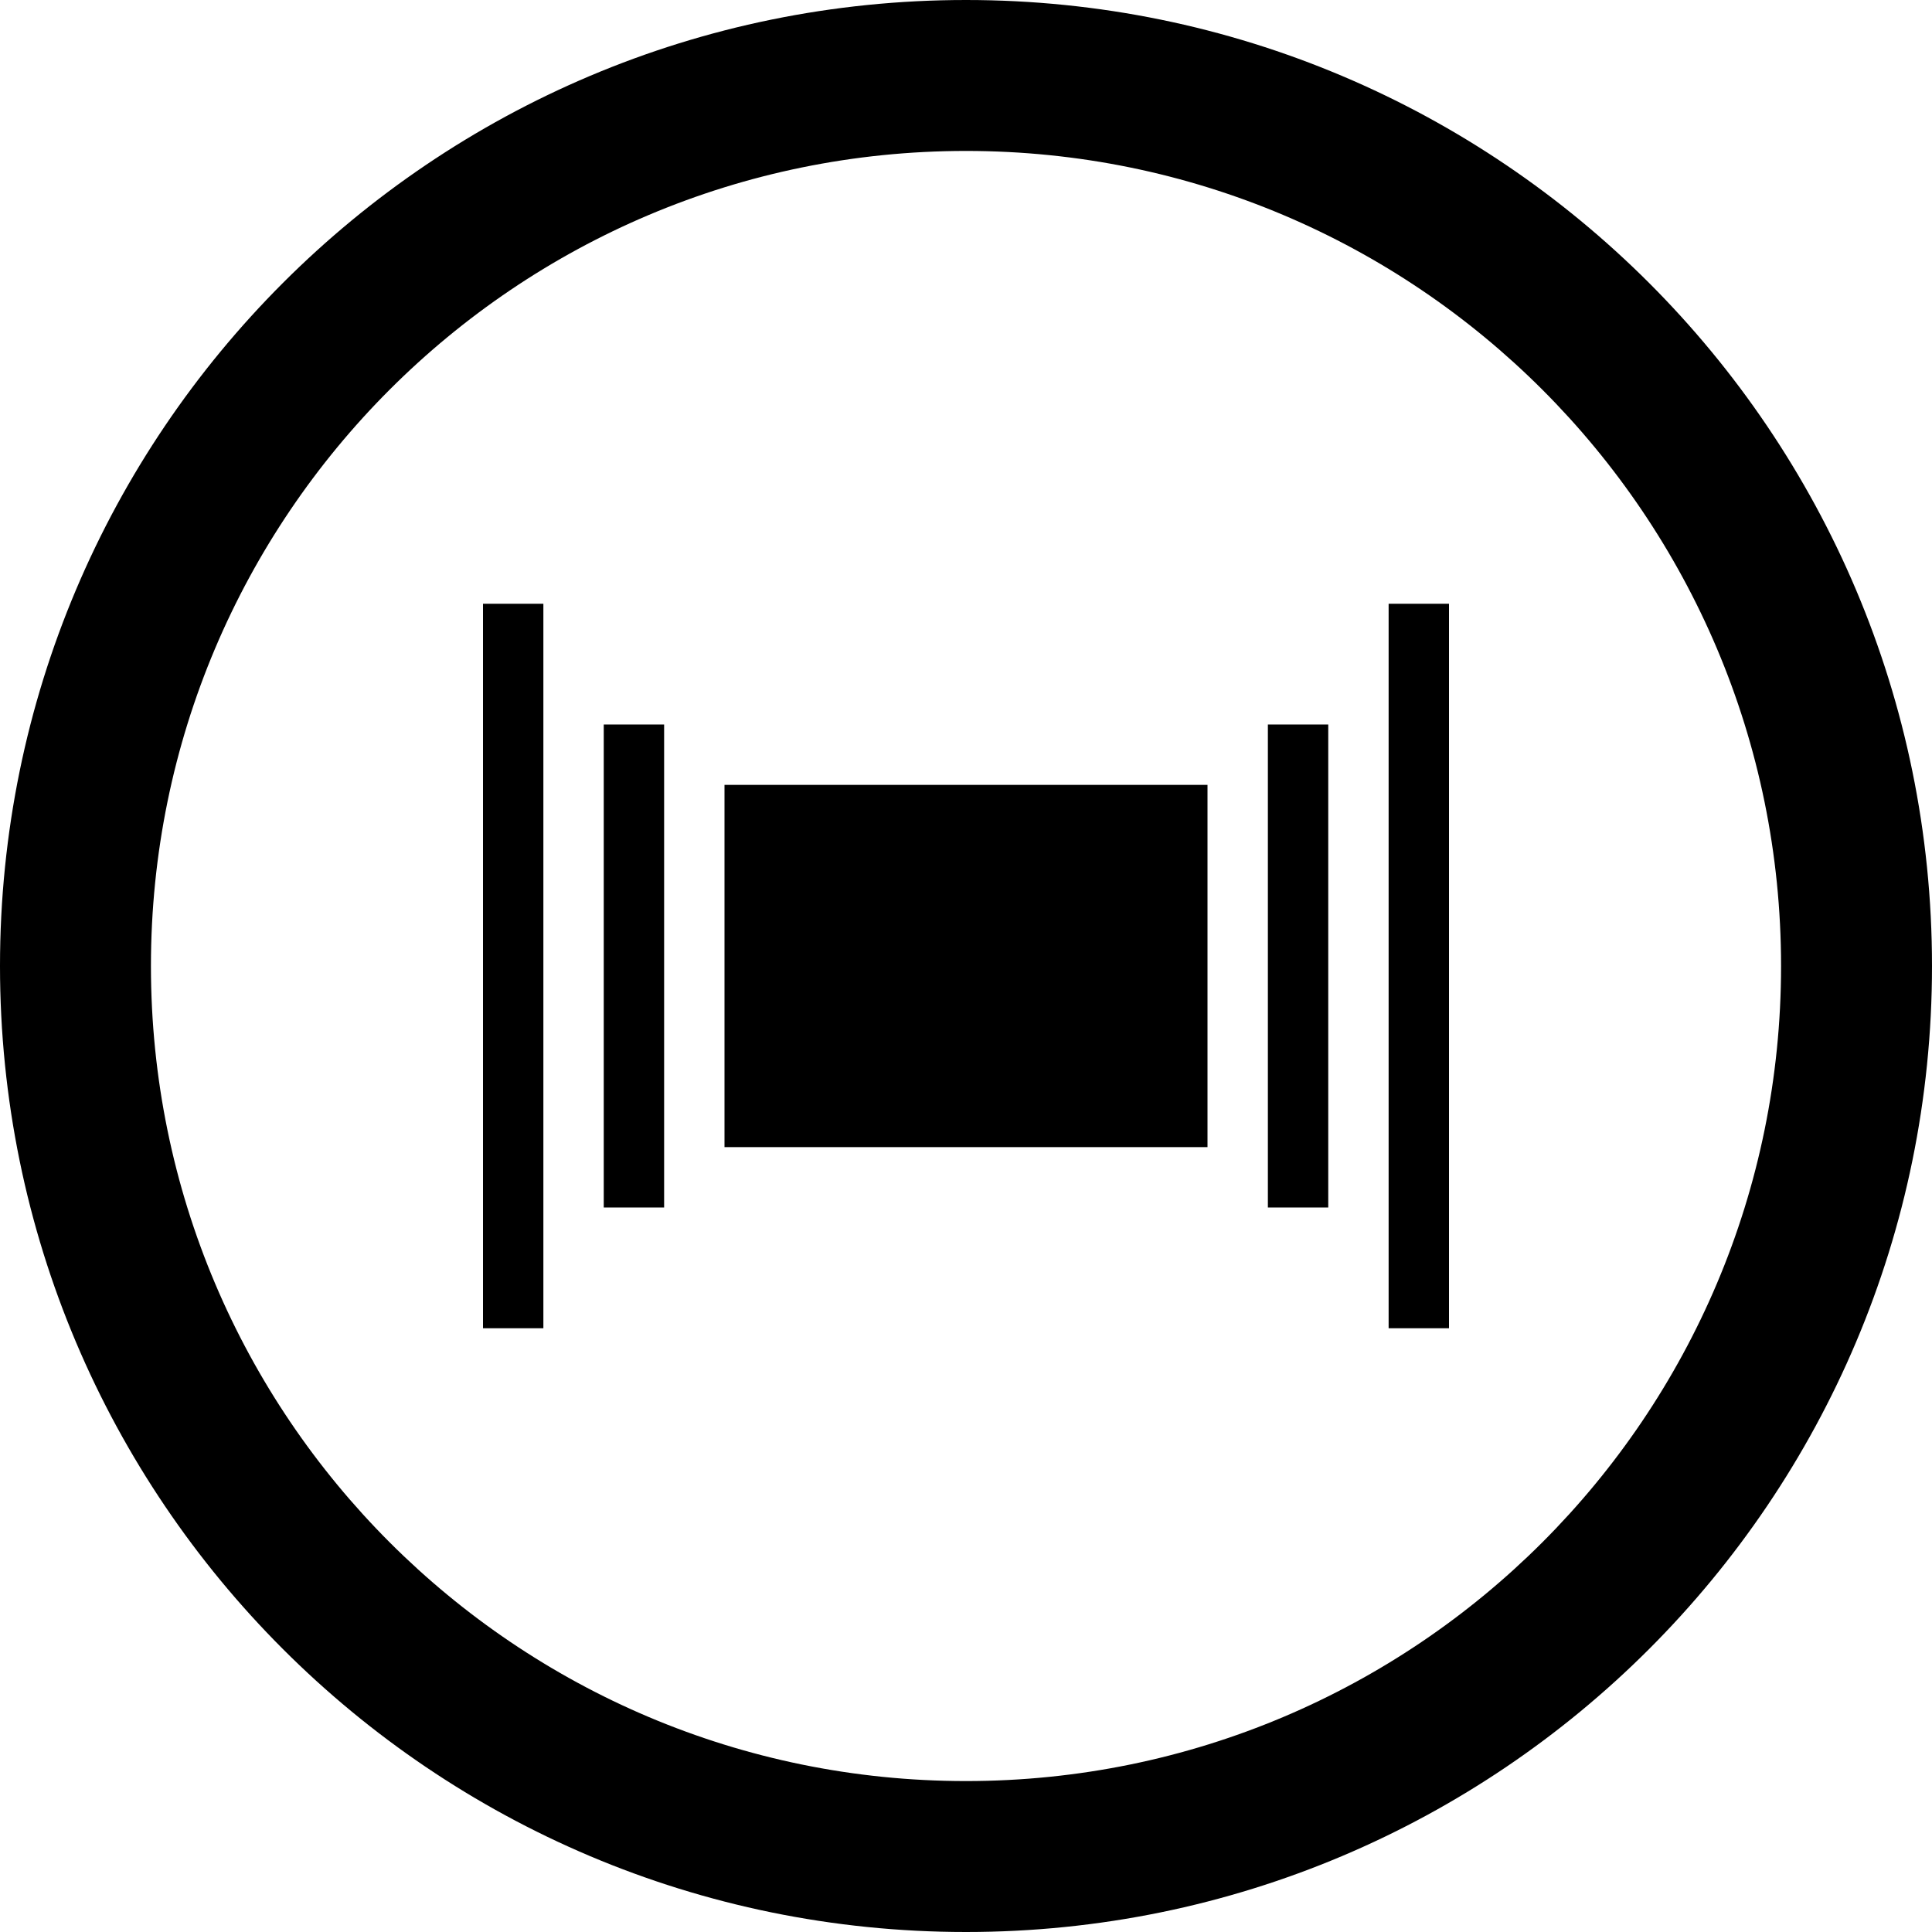 <?xml version="1.0" encoding="utf-8"?>
<!-- Generator: Adobe Illustrator 16.2.1, SVG Export Plug-In . SVG Version: 6.00 Build 0)  -->
<!DOCTYPE svg PUBLIC "-//W3C//DTD SVG 1.1//EN" "http://www.w3.org/Graphics/SVG/1.1/DTD/svg11.dtd">
<svg version="1.1" id="Layer_1" xmlns="http://www.w3.org/2000/svg" xmlns:xlink="http://www.w3.org/1999/xlink" x="0px" y="0px"
	 width="512px" height="512px" viewBox="0 0 512 512" enable-background="new 0 0 512 512" xml:space="preserve">
<g>
	<path fill-rule="evenodd" clip-rule="evenodd" d="M256,0C114.609,0,0,114.609,0,256s114.609,256,256,256s256-114.609,256-256
		S397.391,0,256,0z M256,472c-119.297,0-216-96.703-216-216S136.703,40,256,40s216,96.703,216,216S375.297,472,256,472z"/>
	<rect x="192" y="208" fill-rule="evenodd" clip-rule="evenodd" width="128" height="96"/>
	<rect x="336" y="192" fill-rule="evenodd" clip-rule="evenodd" width="16" height="128"/>
	<rect x="368" y="160" fill-rule="evenodd" clip-rule="evenodd" width="16" height="192"/>
	<rect x="160" y="192" fill-rule="evenodd" clip-rule="evenodd" width="16" height="128"/>
	<rect x="128" y="160" fill-rule="evenodd" clip-rule="evenodd" width="16" height="192"/>
</g>
</svg>
